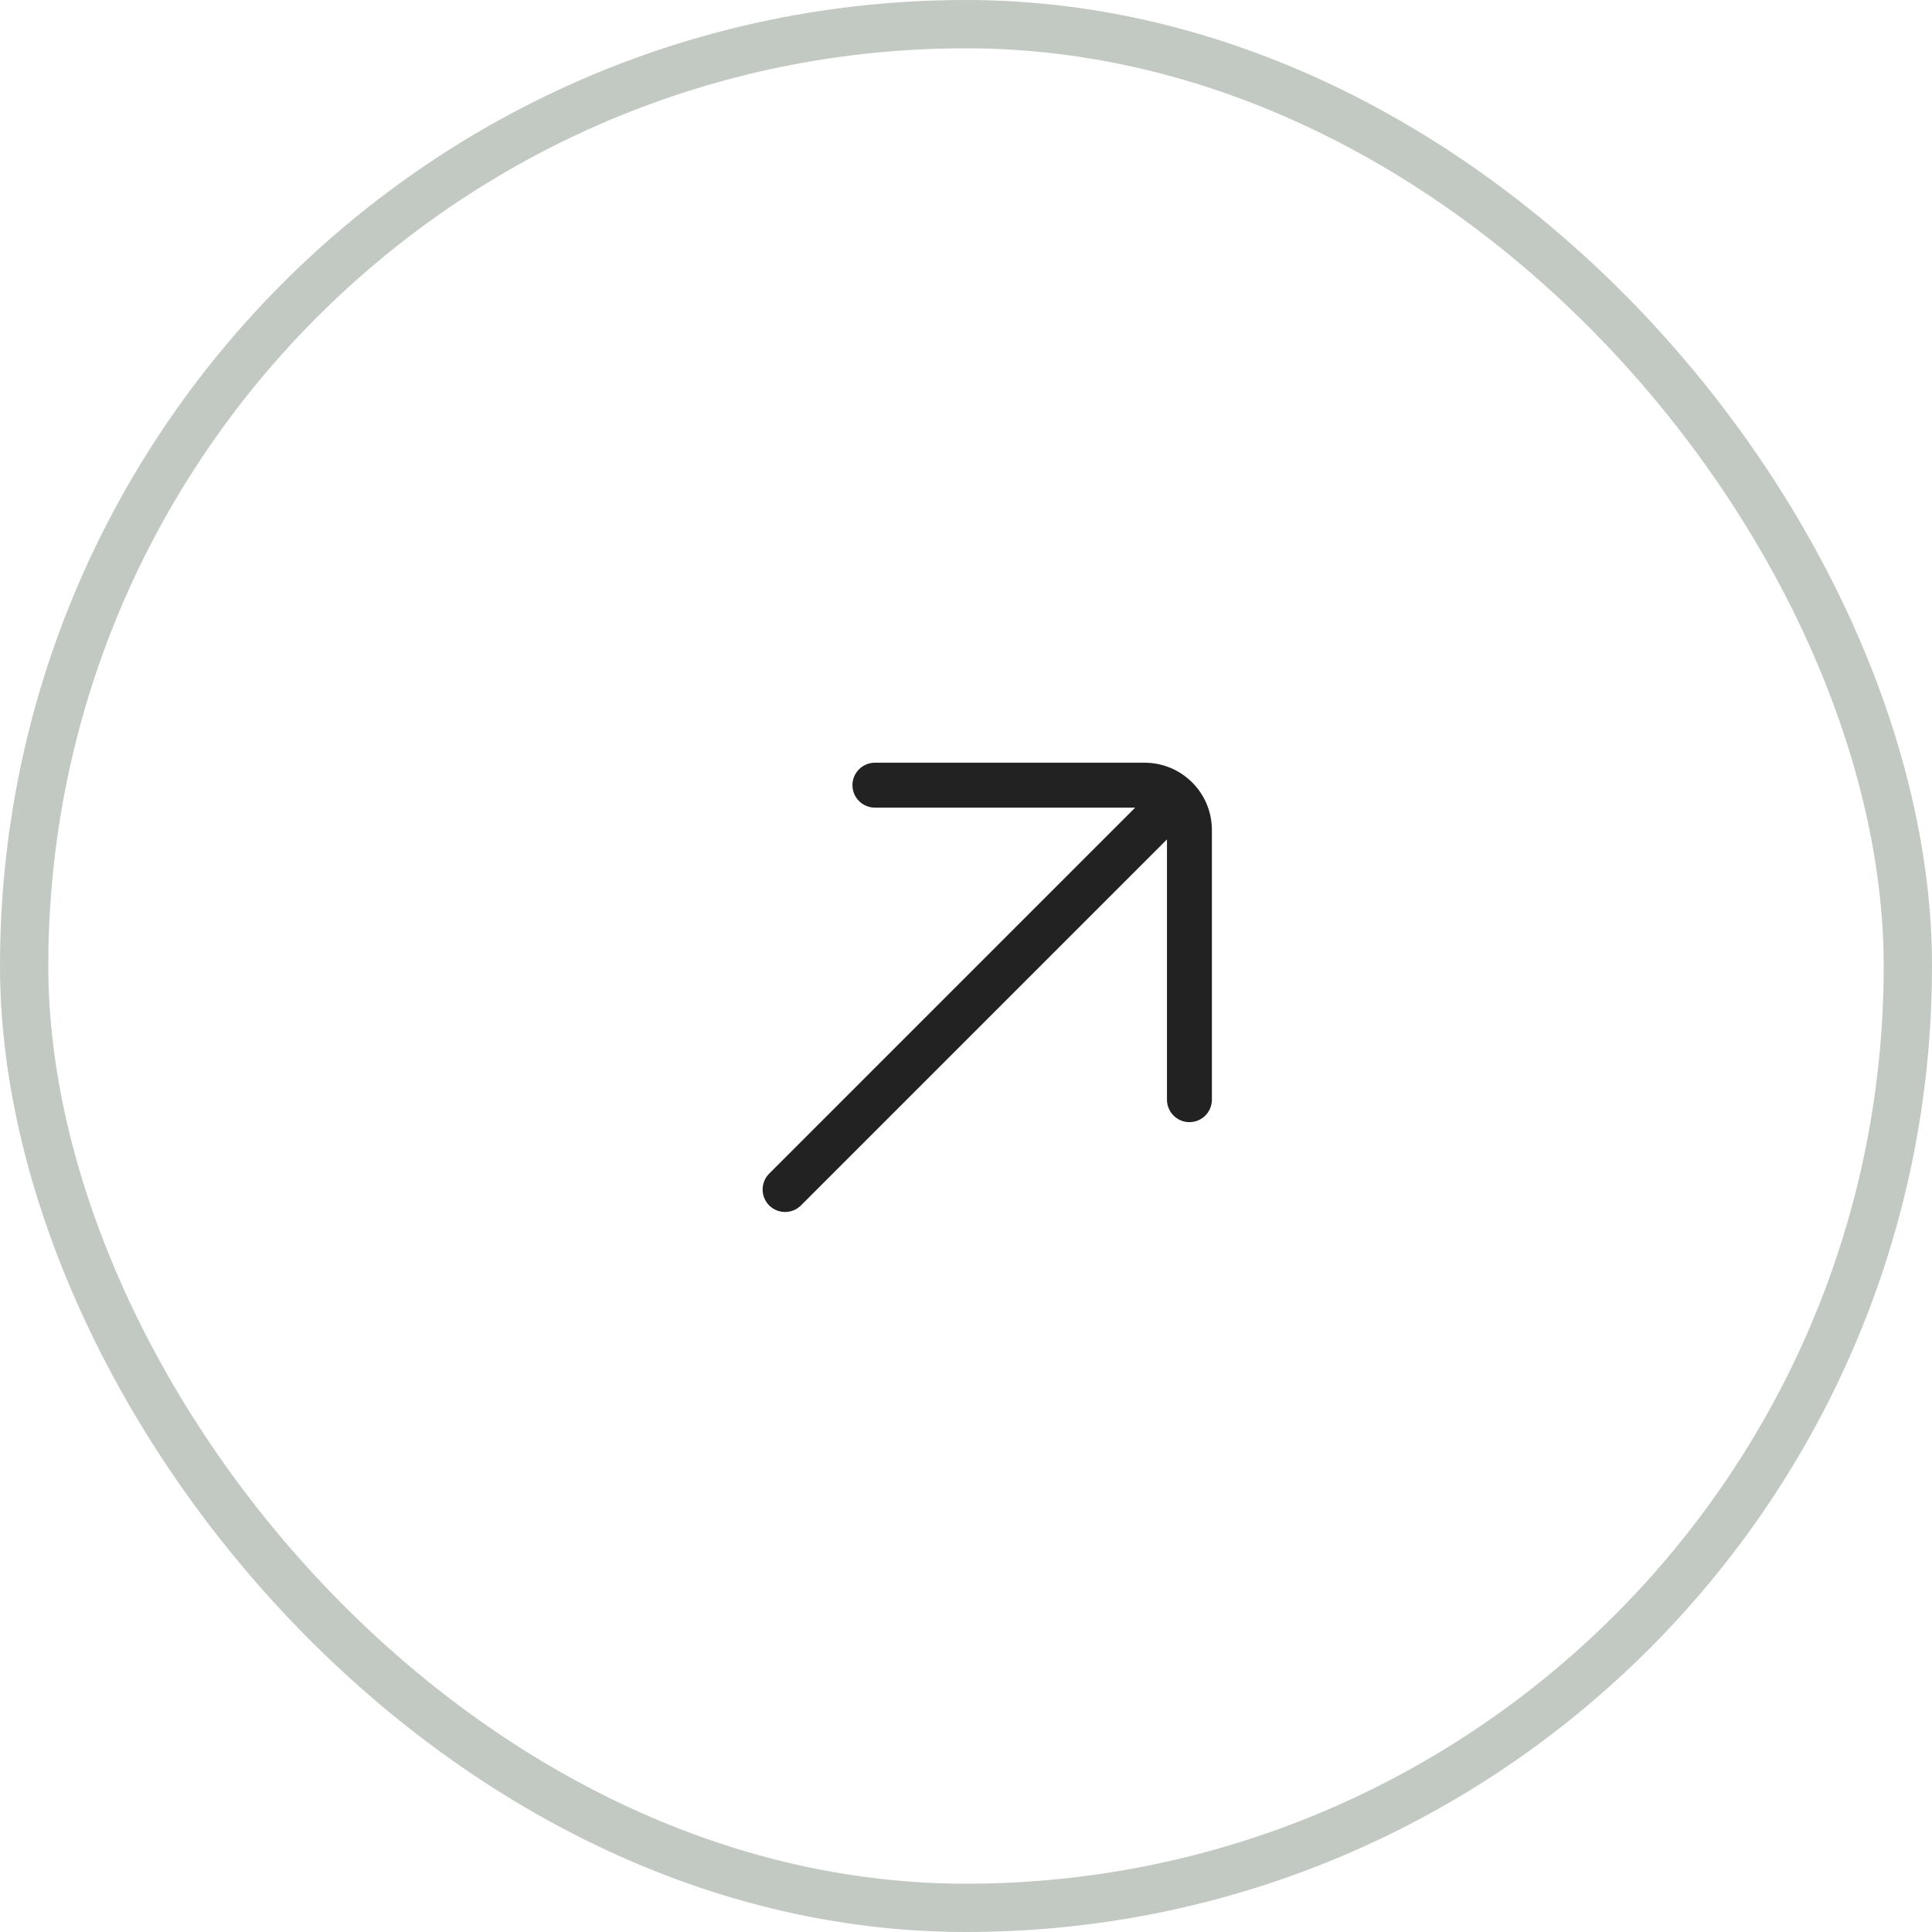 <?xml version="1.0" encoding="UTF-8"?> <svg xmlns="http://www.w3.org/2000/svg" width="40" height="40" viewBox="0 0 40 40" fill="none"><rect x="0.5" y="0.5" width="39" height="39" rx="19.5" stroke="#C1C9C2"></rect><path d="M18.115 15.791C17.858 15.791 17.649 15.999 17.649 16.256C17.649 16.513 17.858 16.721 18.115 16.721H23.503L15.925 24.299C15.744 24.481 15.744 24.775 15.925 24.957C16.107 25.138 16.401 25.138 16.583 24.957L24.161 17.379V22.767C24.161 23.024 24.369 23.233 24.626 23.233C24.883 23.233 25.091 23.024 25.091 22.767V17.186C25.091 16.415 24.467 15.791 23.696 15.791H18.115Z" fill="#222222"></path></svg> 